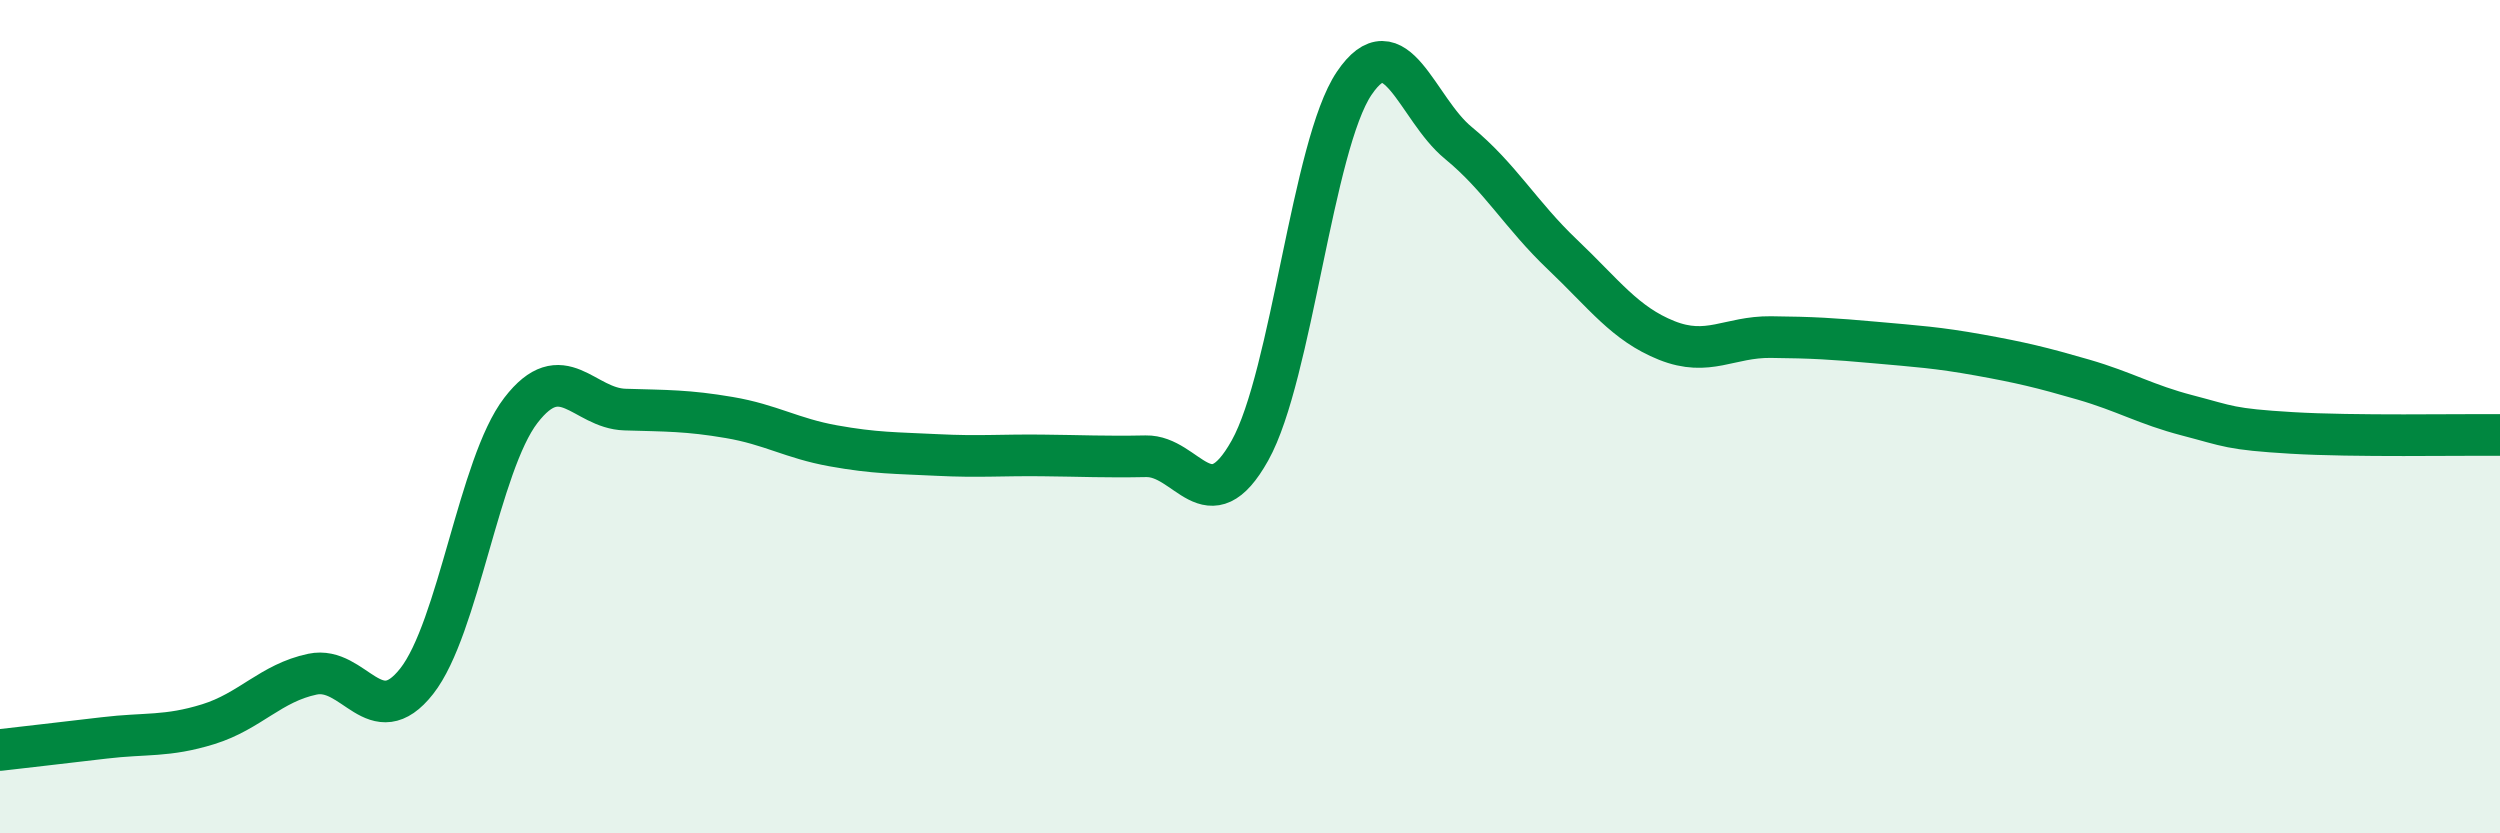 
    <svg width="60" height="20" viewBox="0 0 60 20" xmlns="http://www.w3.org/2000/svg">
      <path
        d="M 0,18 C 0.5,17.94 1.5,17.83 2.5,17.71 C 3.5,17.59 4,17.69 5,17.38 C 6,17.07 6.5,16.39 7.5,16.18 C 8.5,15.97 9,17.62 10,16.35 C 11,15.08 11.5,11.15 12.5,9.85 C 13.5,8.55 14,9.8 15,9.83 C 16,9.86 16.5,9.85 17.5,10.02 C 18.5,10.19 19,10.52 20,10.7 C 21,10.88 21.5,10.87 22.5,10.92 C 23.5,10.97 24,10.92 25,10.93 C 26,10.94 26.5,10.97 27.5,10.95 C 28.5,10.93 29,12.6 30,10.81 C 31,9.02 31.5,3.48 32.5,2 C 33.5,0.52 34,2.61 35,3.43 C 36,4.25 36.5,5.16 37.5,6.11 C 38.5,7.06 39,7.77 40,8.17 C 41,8.57 41.5,8.08 42.5,8.09 C 43.5,8.1 44,8.13 45,8.22 C 46,8.31 46.5,8.34 47.5,8.52 C 48.5,8.7 49,8.82 50,9.11 C 51,9.4 51.5,9.71 52.5,9.97 C 53.5,10.23 53.5,10.3 55,10.39 C 56.5,10.48 59,10.43 60,10.44L60 20L0 20Z"
        fill="#008740"
        opacity="0.1"
        stroke-linecap="round"
        stroke-linejoin="round"
      />
      <path
        d="M 0,18 C 0.5,17.94 1.5,17.83 2.5,17.71 C 3.5,17.59 4,17.69 5,17.38 C 6,17.07 6.5,16.39 7.5,16.18 C 8.5,15.97 9,17.62 10,16.35 C 11,15.08 11.5,11.15 12.5,9.85 C 13.5,8.55 14,9.8 15,9.83 C 16,9.86 16.5,9.85 17.5,10.02 C 18.5,10.19 19,10.52 20,10.7 C 21,10.88 21.5,10.87 22.5,10.92 C 23.5,10.97 24,10.92 25,10.93 C 26,10.94 26.5,10.97 27.5,10.95 C 28.5,10.93 29,12.6 30,10.81 C 31,9.02 31.5,3.48 32.5,2 C 33.5,0.52 34,2.61 35,3.43 C 36,4.25 36.5,5.16 37.5,6.11 C 38.5,7.06 39,7.77 40,8.17 C 41,8.57 41.5,8.08 42.5,8.09 C 43.5,8.1 44,8.13 45,8.22 C 46,8.31 46.5,8.34 47.5,8.52 C 48.5,8.7 49,8.82 50,9.11 C 51,9.4 51.5,9.71 52.5,9.97 C 53.5,10.23 53.5,10.3 55,10.39 C 56.5,10.48 59,10.43 60,10.44"
        stroke="#008740"
        stroke-width="1"
        fill="none"
        stroke-linecap="round"
        stroke-linejoin="round"
      />
    </svg>
  